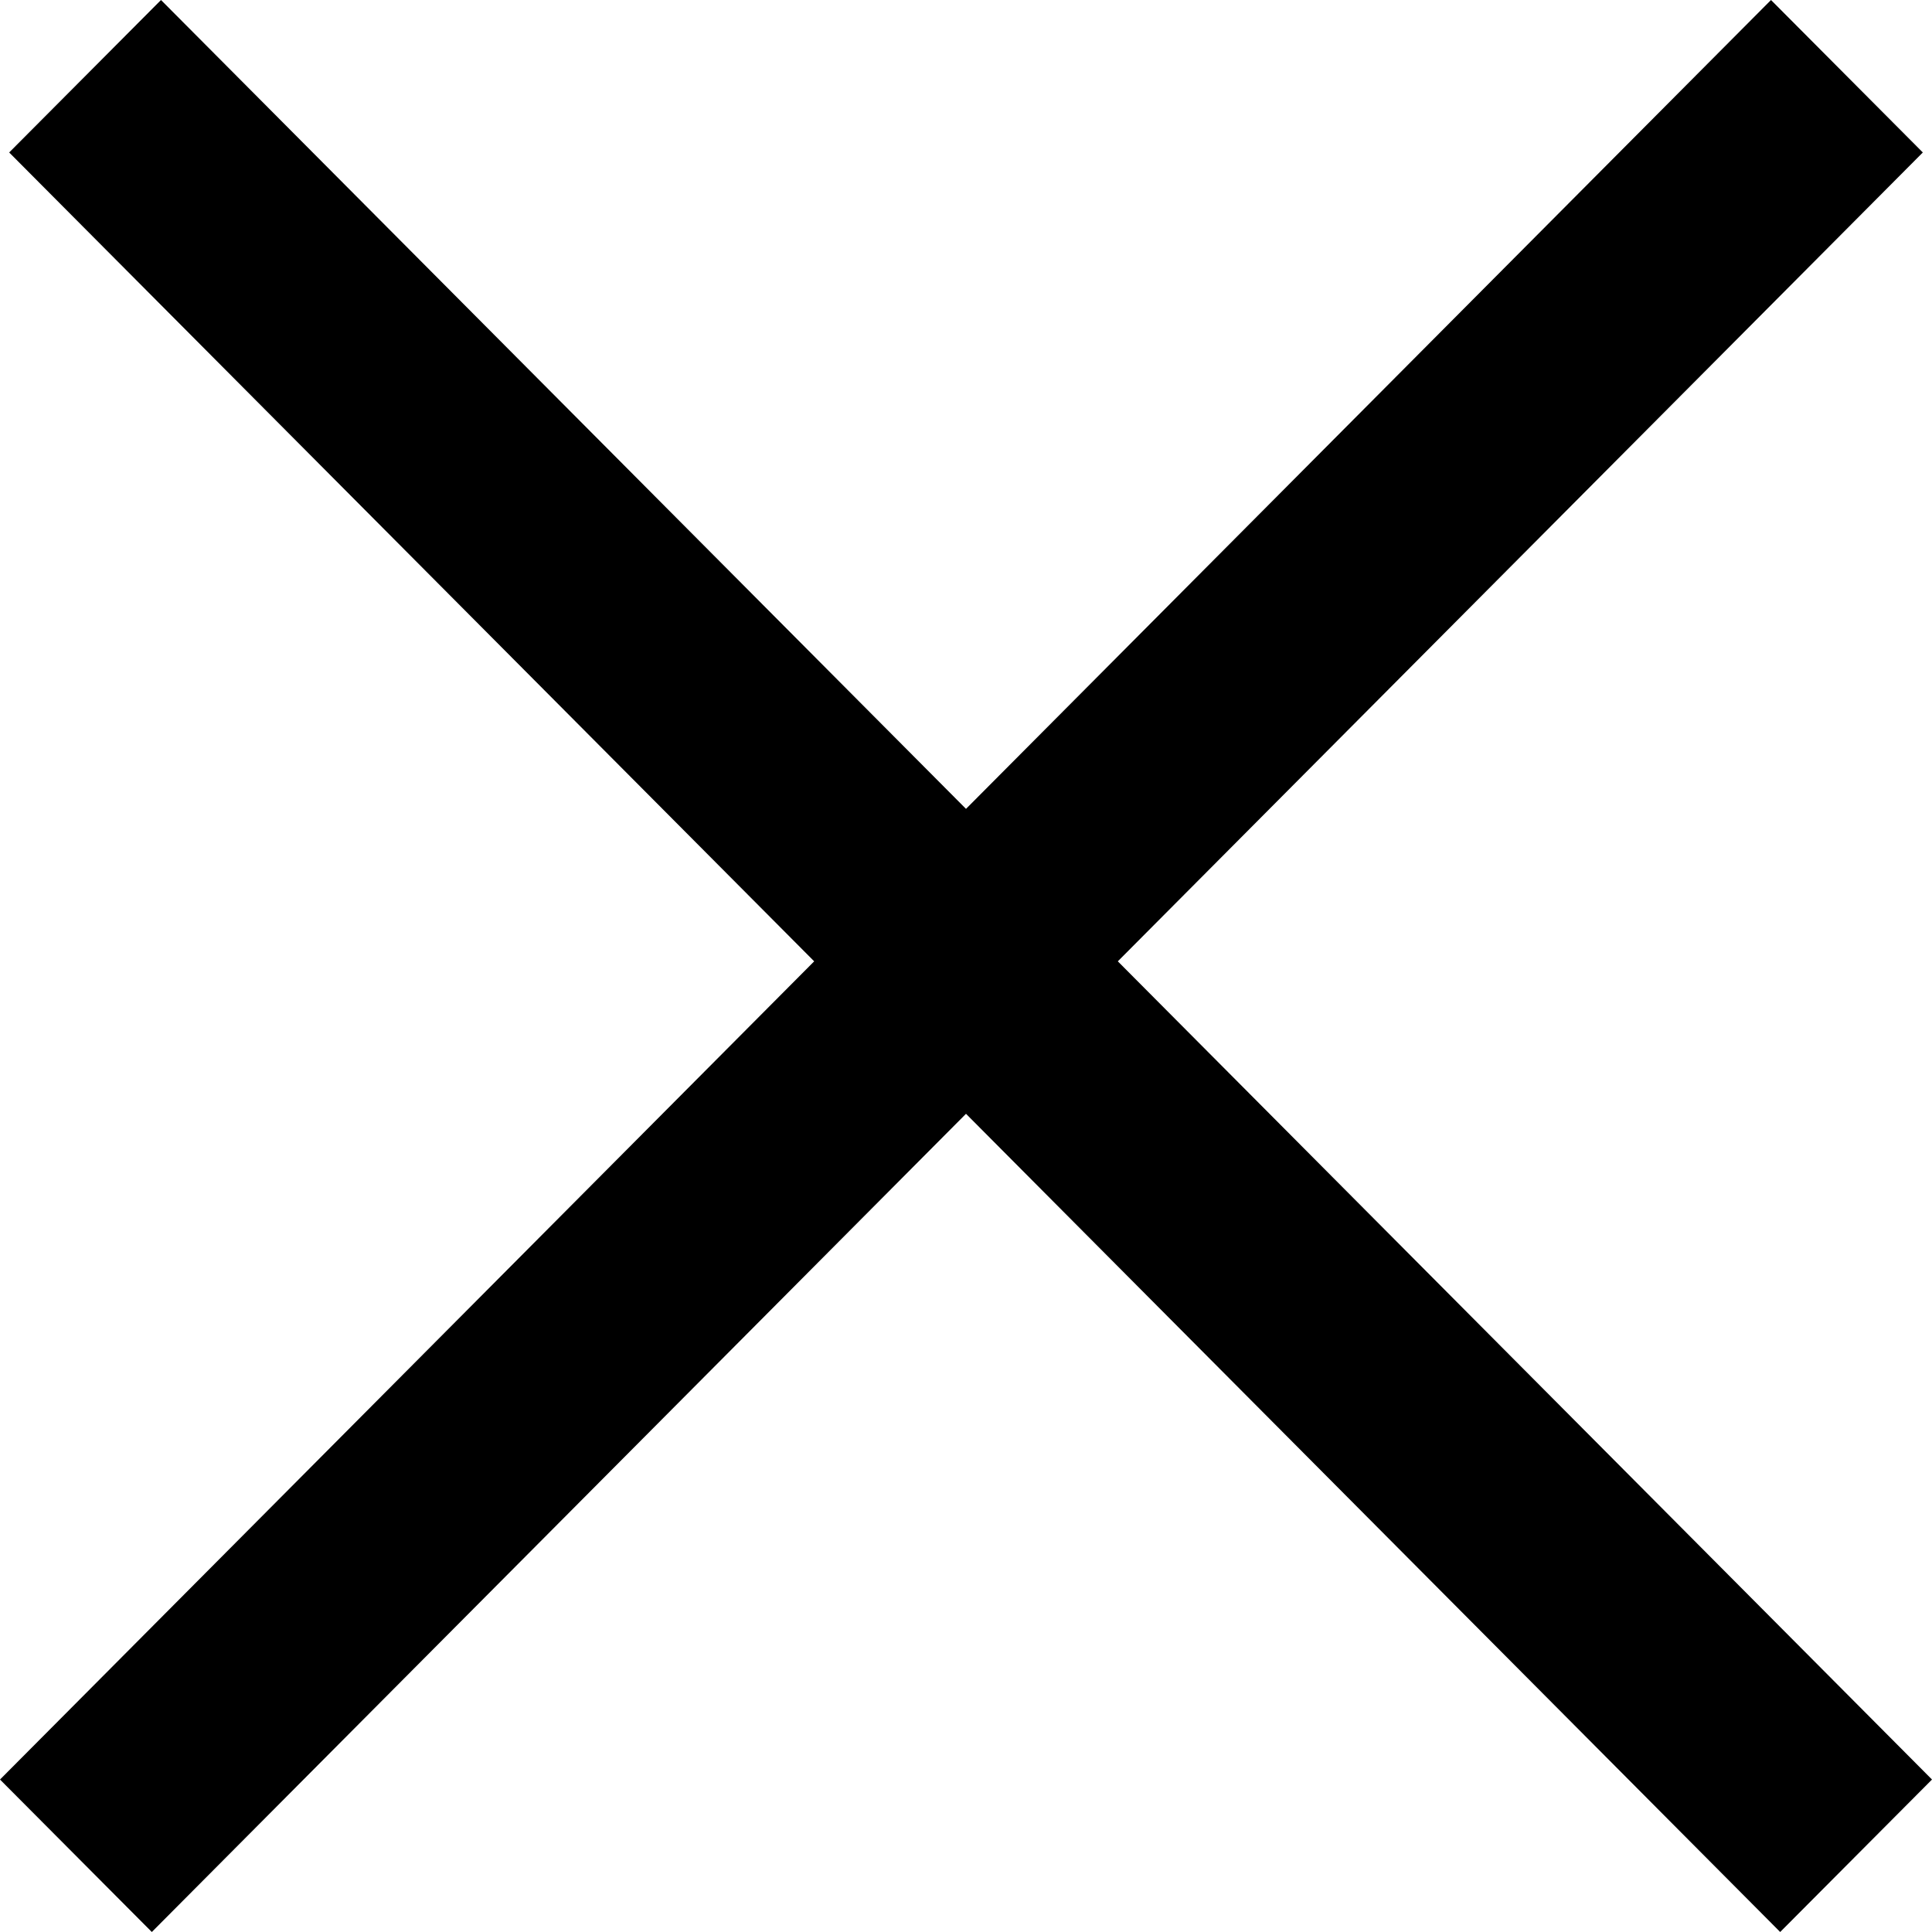 <?xml version="1.0" encoding="UTF-8"?> <svg xmlns="http://www.w3.org/2000/svg" width="12" height="12" viewBox="0 0 12 12" fill="none"> <path d="M6 5.024L11 0L11.943 0.947L6.943 5.971L12 11.053L11.057 12L6 6.918L0.943 12L0 11.053L5.057 5.971L0.057 0.947L1 0L6 5.024Z" fill="black"></path> </svg> 